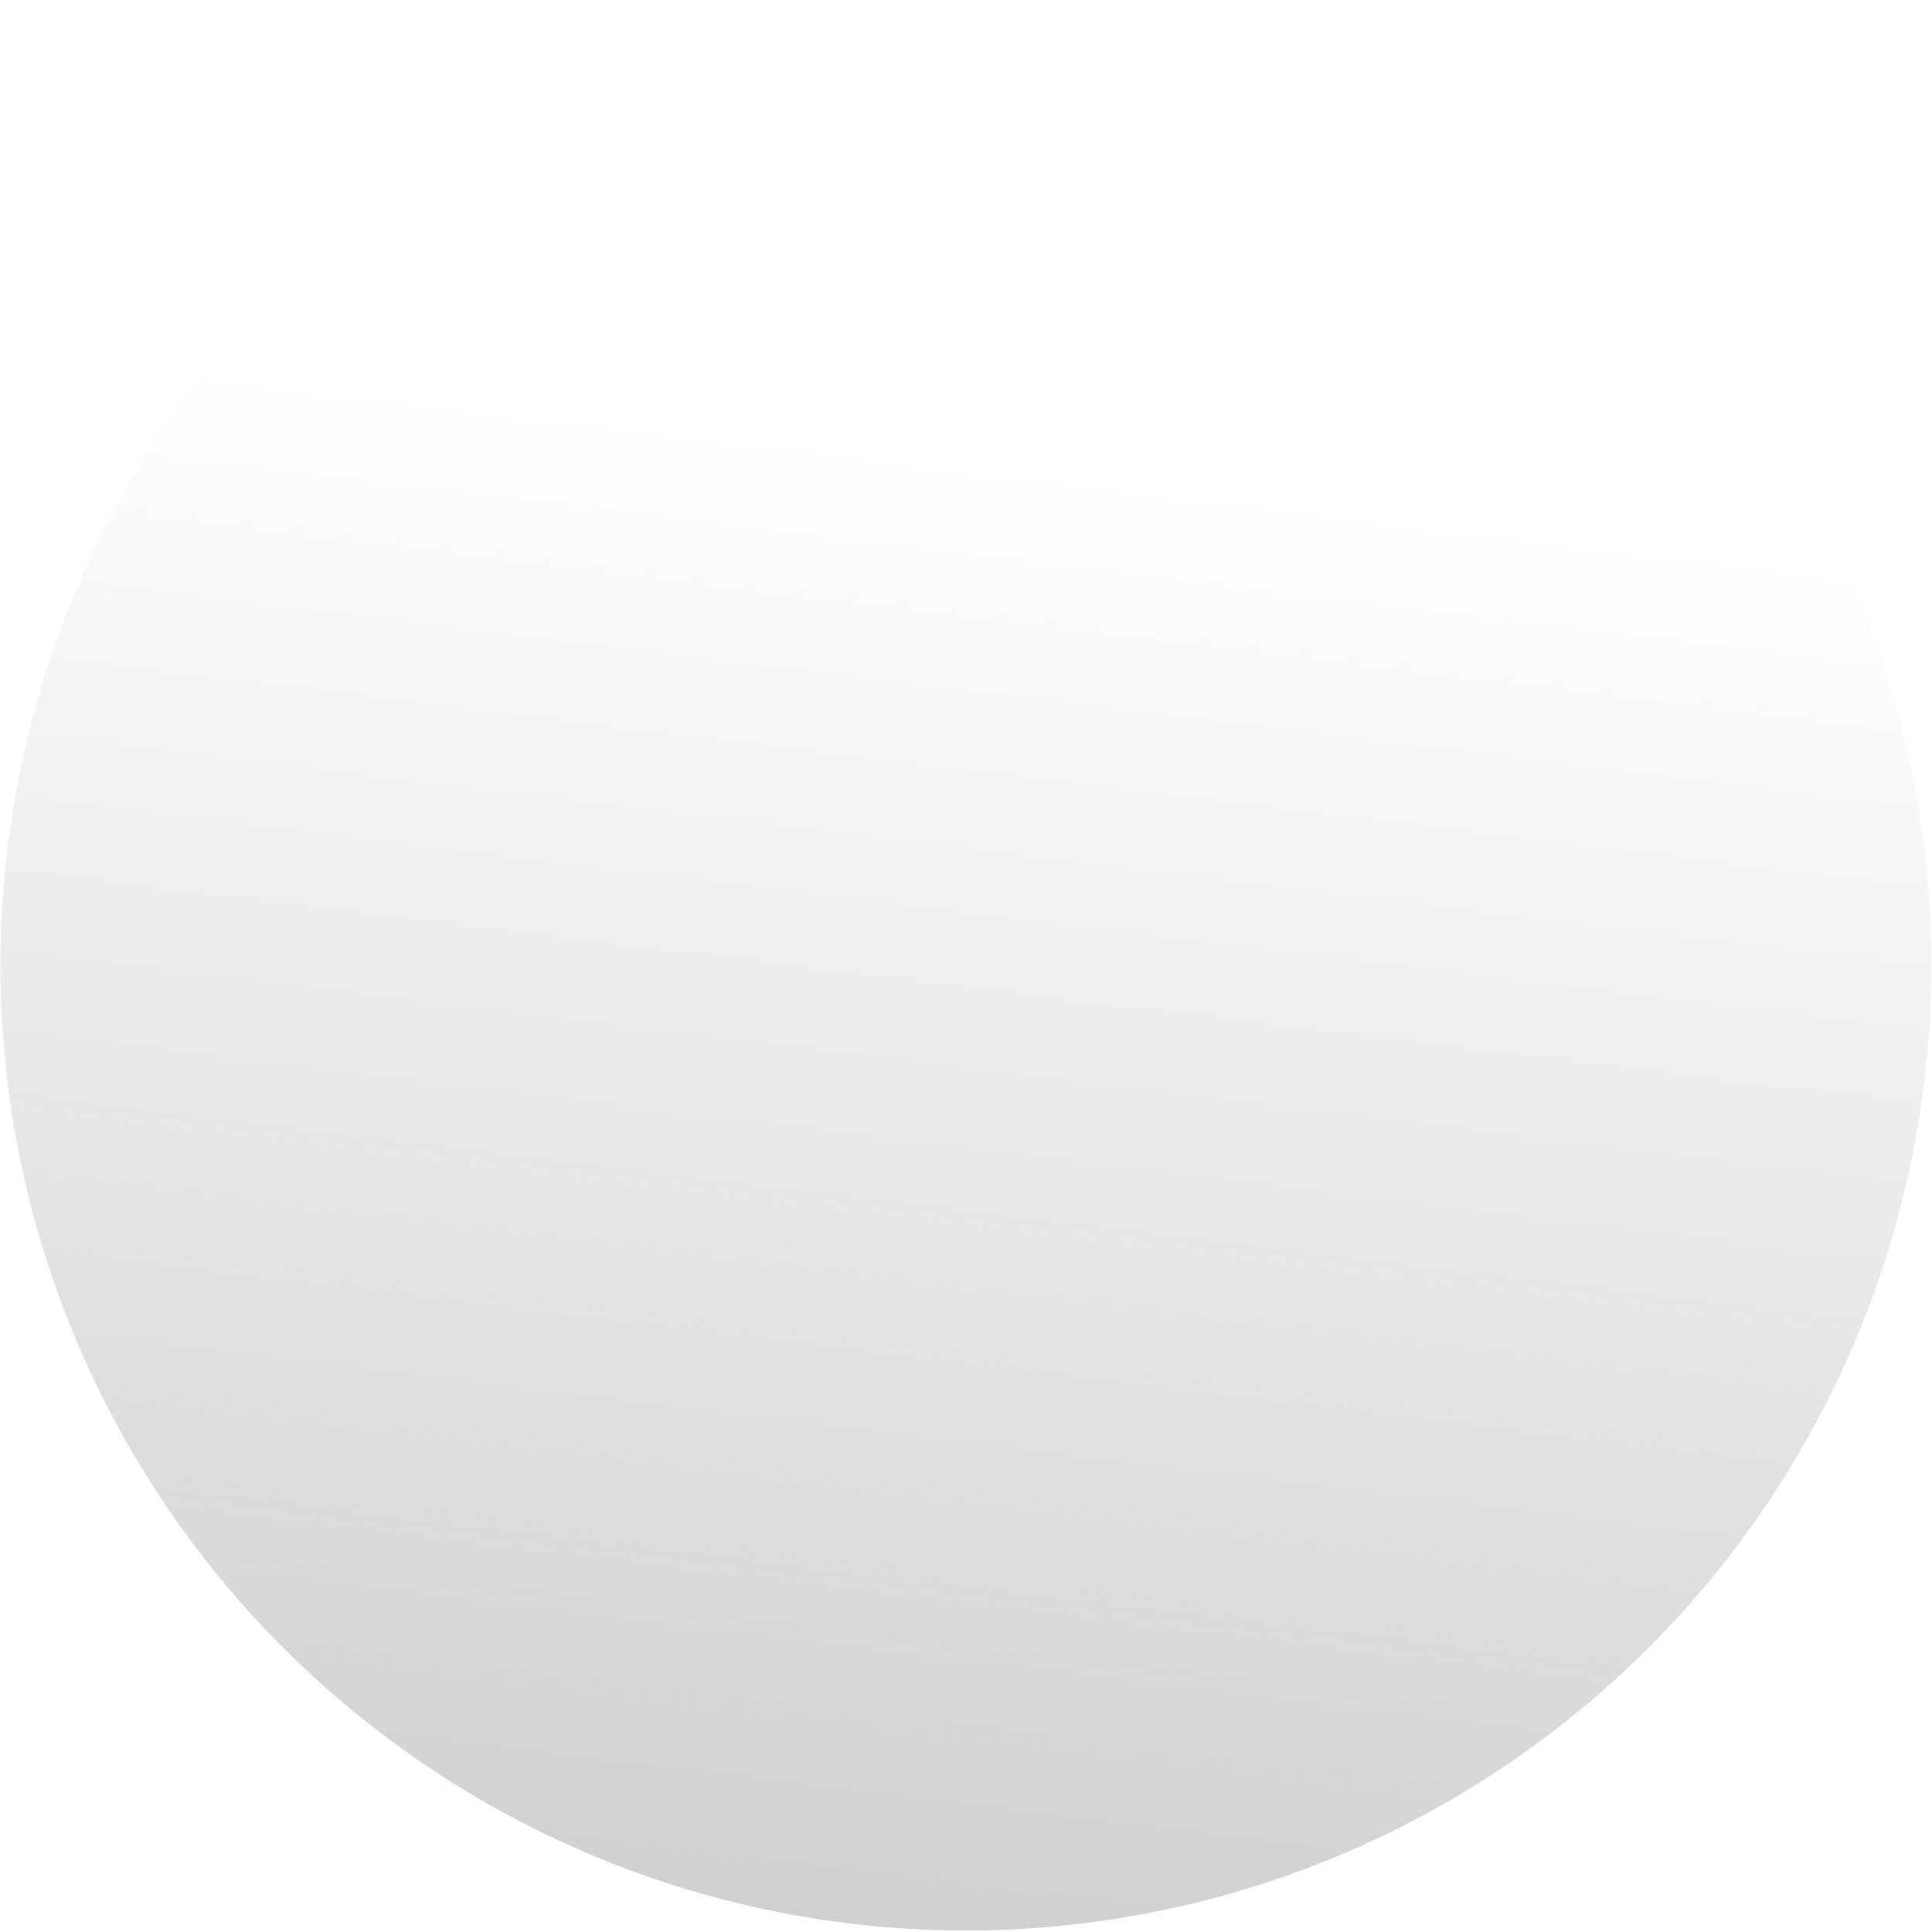 <?xml version="1.0" encoding="UTF-8" standalone="no"?> <svg xmlns:inkscape="http://www.inkscape.org/namespaces/inkscape" xmlns:sodipodi="http://sodipodi.sourceforge.net/DTD/sodipodi-0.dtd" xmlns:xlink="http://www.w3.org/1999/xlink" xmlns="http://www.w3.org/2000/svg" xmlns:svg="http://www.w3.org/2000/svg" width="178.178" height="178.175" viewBox="0 0 47.143 47.142" version="1.1" id="svg51028"><defs id="defs51025"><linearGradient xlink:href="#linearGradient210782" id="linearGradient50937" gradientUnits="userSpaceOnUse" gradientTransform="translate(-734.4,-360.626)" x1="688.023" y1="332.618" x2="727.394" y2="334.766"></linearGradient><linearGradient id="linearGradient210782"><stop style="stop-color:#cbcbcb;stop-opacity:1;" offset="0" id="stop210778"></stop><stop style="stop-color:#cbcbcb;stop-opacity:0;" offset="1" id="stop210780"></stop></linearGradient></defs><g id="layer1"><path style="opacity:1;fill:url(#linearGradient50937);fill-opacity:1;stroke:none;stroke-width:2.551;stroke-linecap:round;stroke-linejoin:round;stroke-opacity:1" id="path50935" transform="matrix(0.175,-0.984,-0.984,-0.175,0,0)" d="m -25.478,-4.659 a 23.571,23.571 0 0 1 -16.338,-28.859 23.571,23.571 0 0 1 28.689,-16.635 23.571,23.571 0 0 1 16.929,28.516 23.571,23.571 0 0 1 -28.34,17.222"></path></g></svg> 